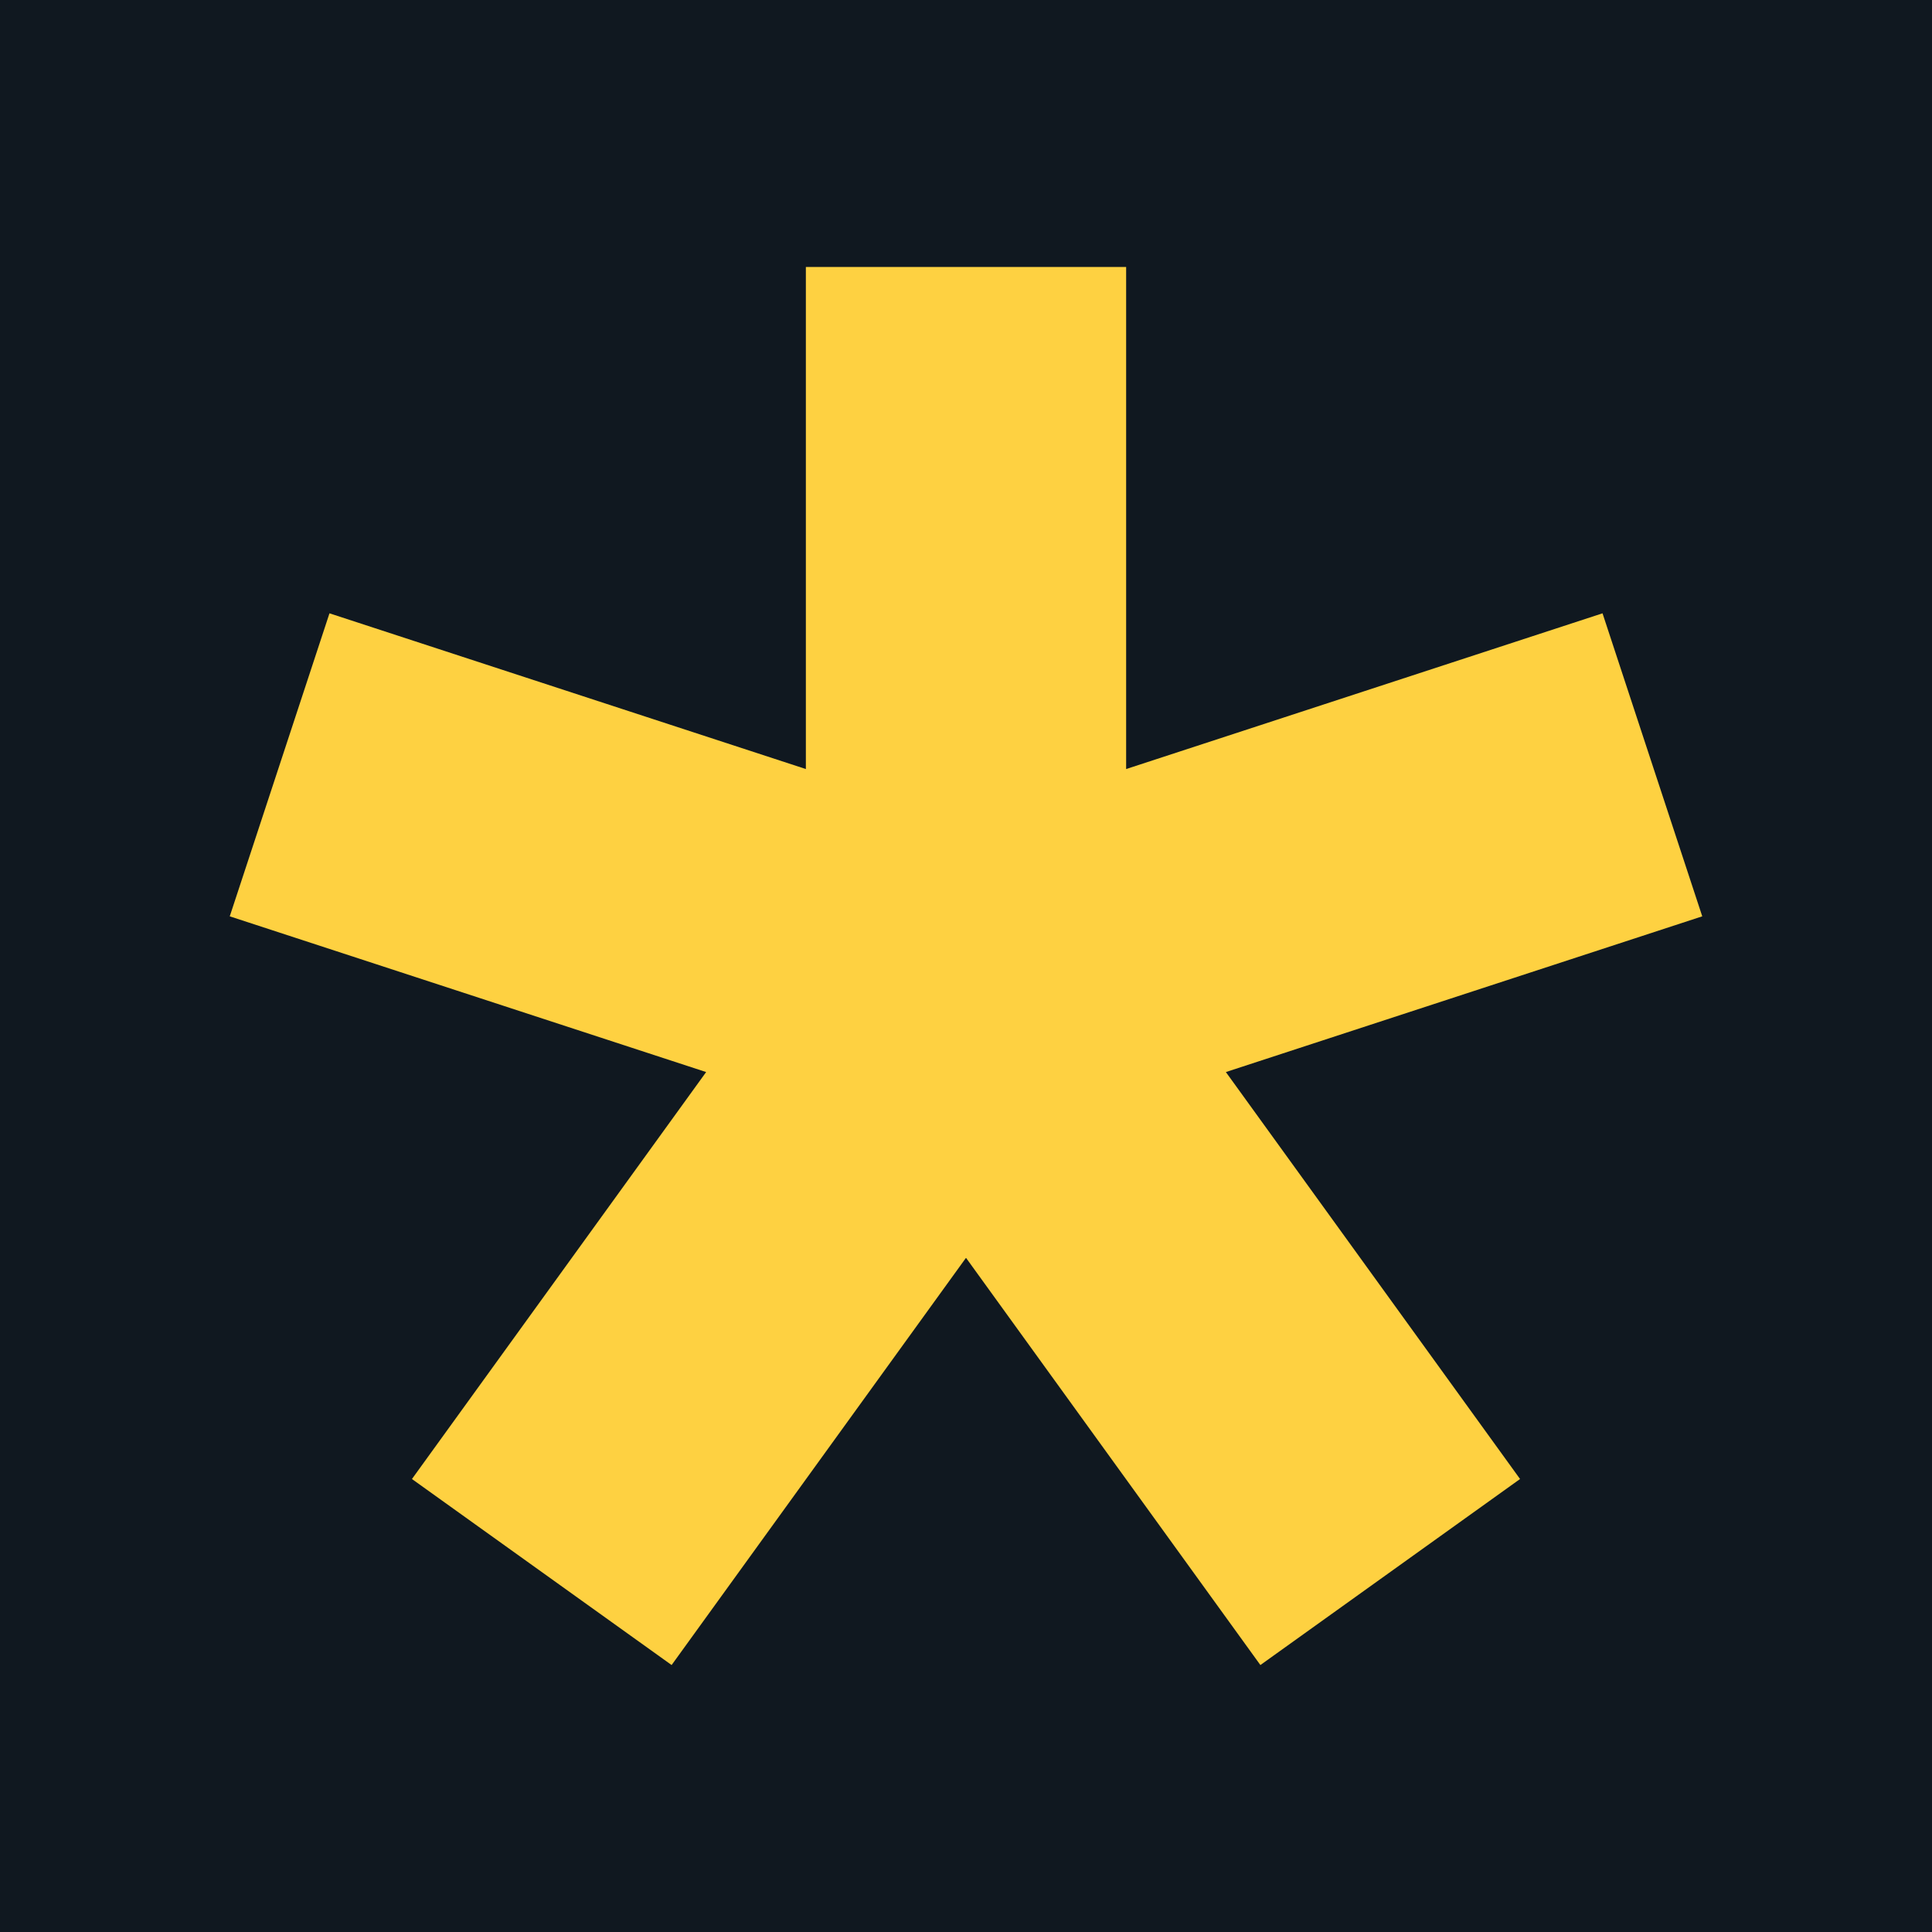 <svg xmlns="http://www.w3.org/2000/svg" id="Ebene_2" viewBox="0 0 50.37 50.37"><defs><style>      .cls-1 {        fill: #101820;      }      .cls-2 {        fill: #fed141;      }    </style></defs><g id="Ebene_2-2" data-name="Ebene_2"><g><rect class="cls-1" width="50.37" height="50.37"></rect><path class="cls-2" d="M25.18,32.8l-7.67,10.61-6.77-4.85,7.67-10.61-12.42-4.06,2.6-7.9,12.42,4.06V6.96h8.35v13.09l12.42-4.06,2.6,7.9-12.42,4.06,7.67,10.61-6.77,4.85-7.67-10.61Z"></path></g></g></svg>